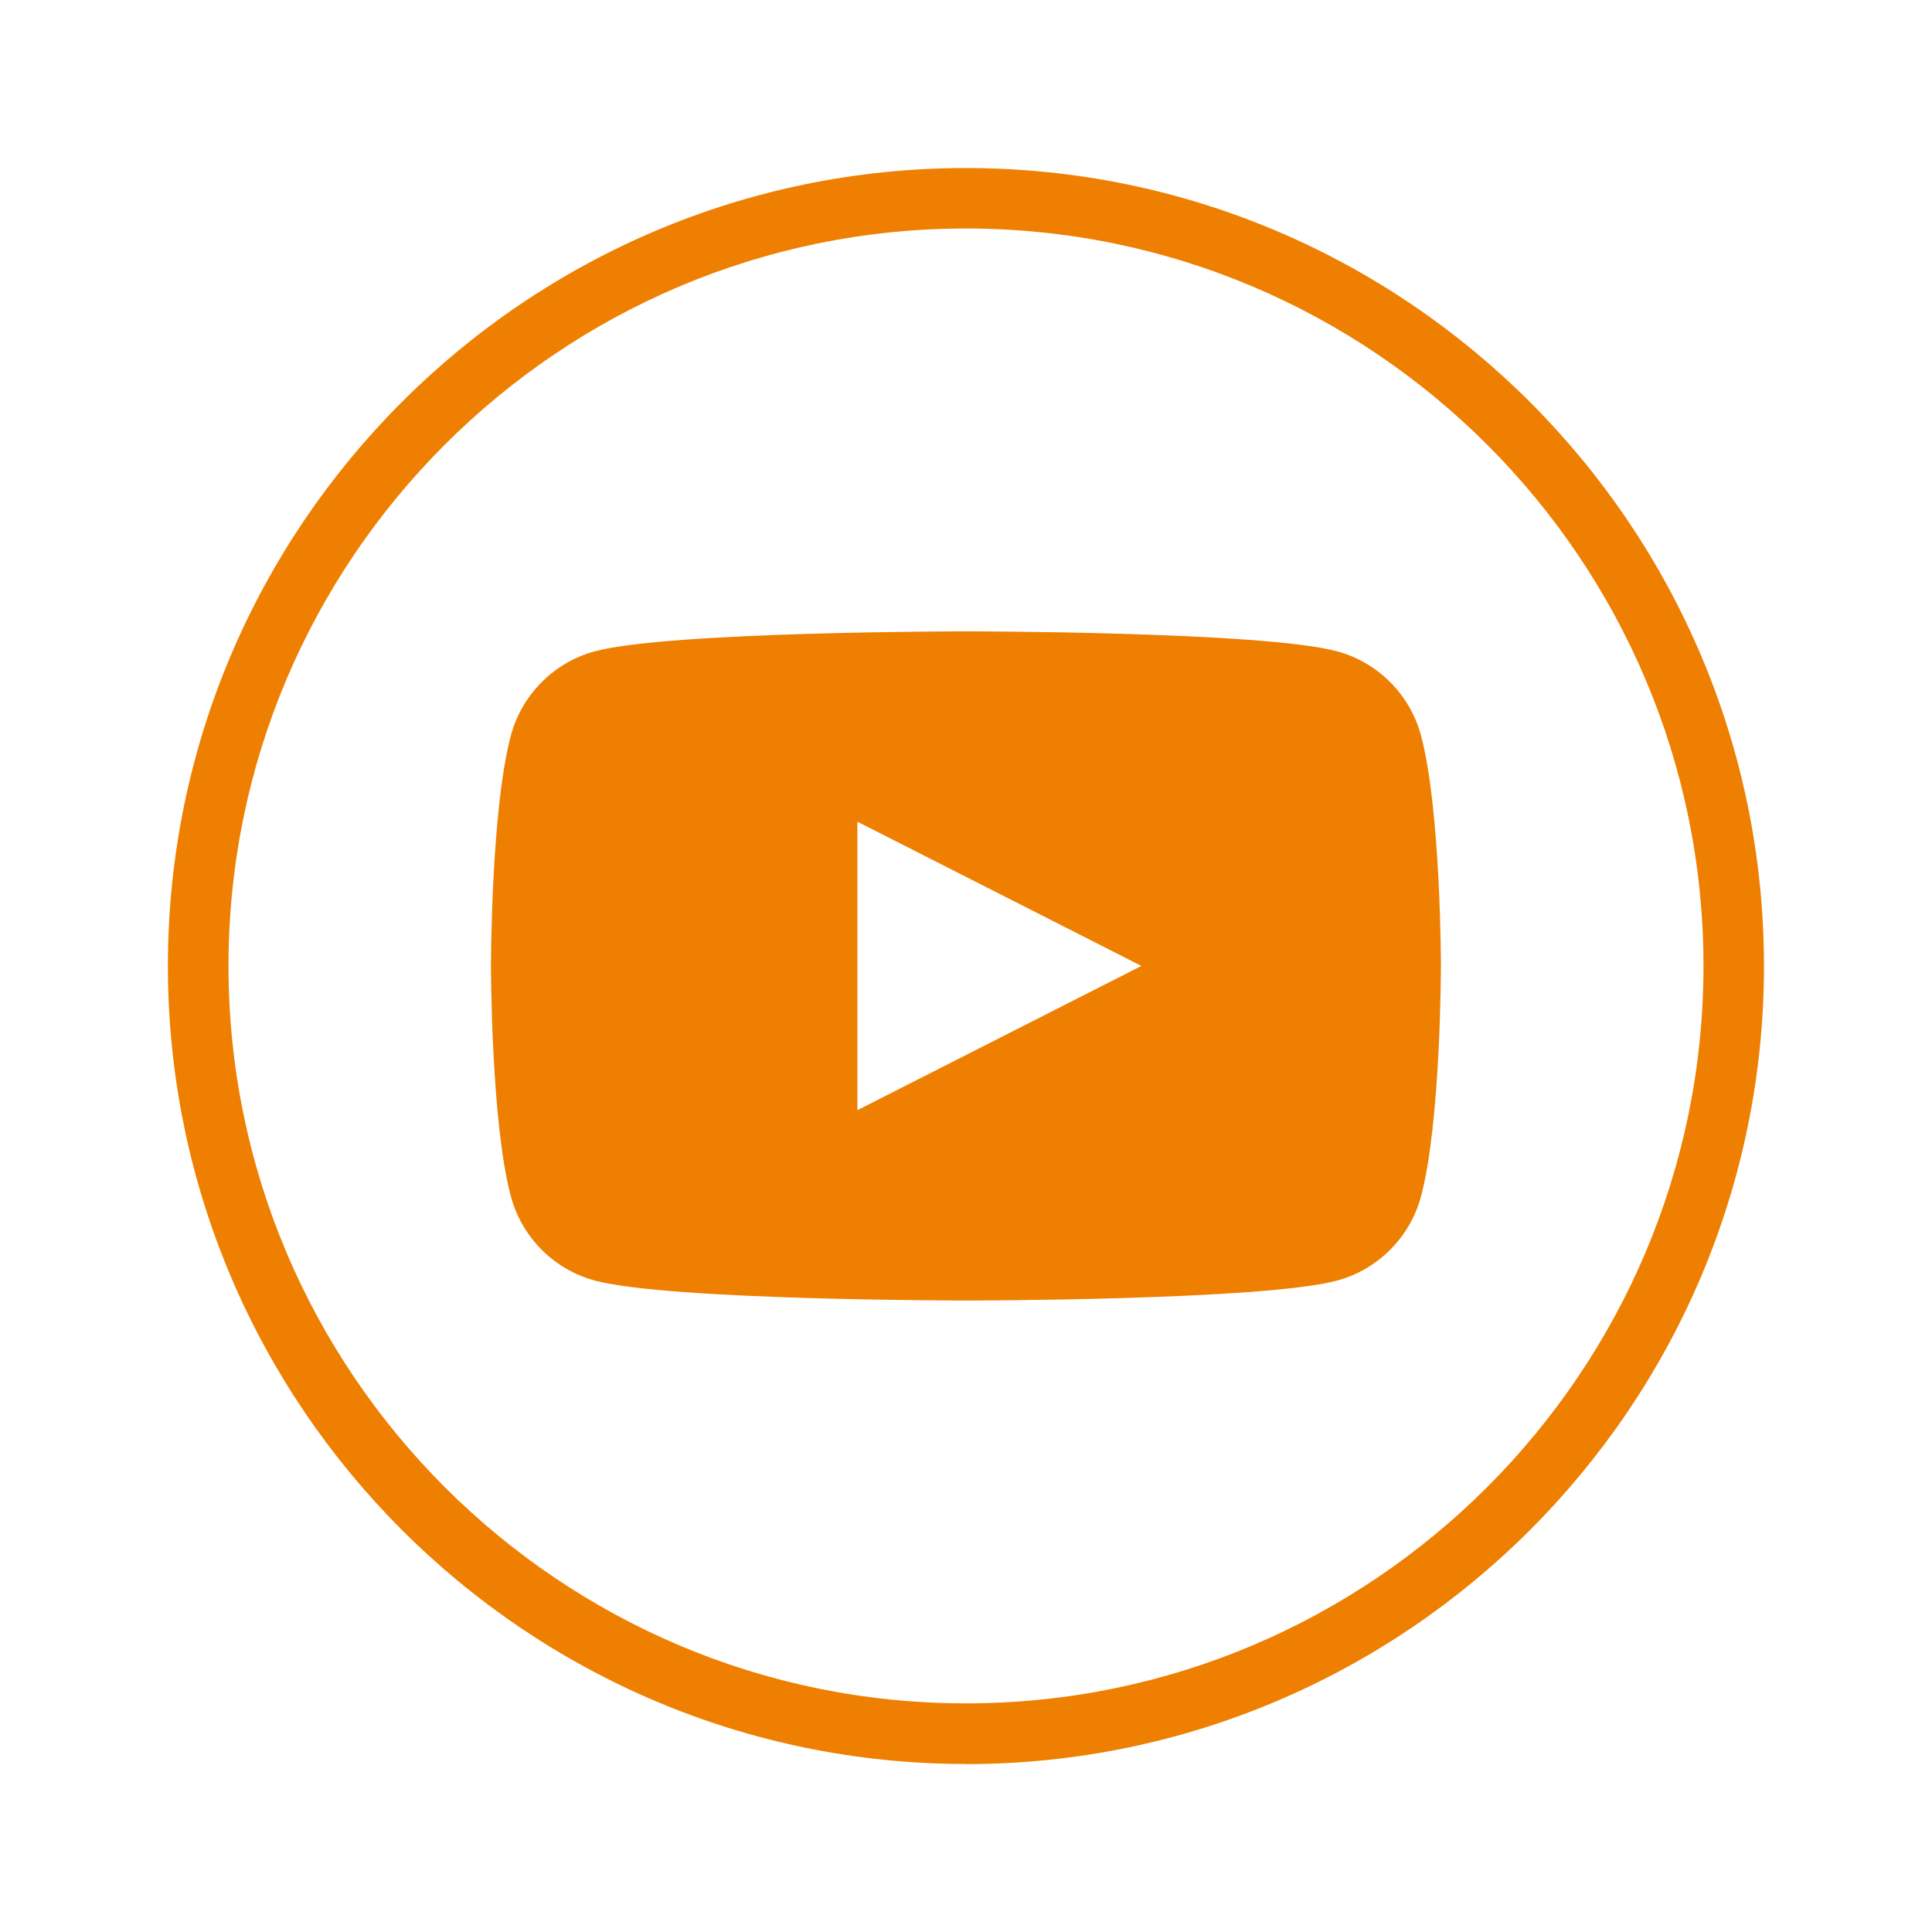 <?xml version="1.0" encoding="UTF-8"?>
<svg id="Layer_1" data-name="Layer 1" xmlns="http://www.w3.org/2000/svg" viewBox="0 0 155.91 155.91">
  <defs>
    <style>
      .cls-1 {
        fill: #ee7f00;
        stroke-width: 0px;
      }
    </style>
  </defs>
  <path class="cls-1" d="m77.95,142.35c-35.51,0-64.4-28.89-64.4-64.4S42.44,13.56,77.95,13.56s64.4,28.89,64.4,64.4-28.89,64.4-64.4,64.4Zm0-123.91c-32.82,0-59.51,26.7-59.51,59.51s26.7,59.51,59.51,59.51,59.52-26.7,59.52-59.51-26.7-59.51-59.52-59.51Z"/>
  <path class="cls-1" d="m114.68,59.38c-.88-3.32-3.48-5.93-6.78-6.82-5.98-1.61-29.95-1.61-29.95-1.61,0,0-23.97,0-29.95,1.61-3.3.89-5.9,3.5-6.78,6.82-1.6,6.02-1.6,18.57-1.6,18.57,0,0,0,12.56,1.6,18.57.88,3.32,3.48,5.93,6.78,6.82,5.98,1.61,29.95,1.61,29.95,1.61,0,0,23.97,0,29.95-1.61,3.3-.89,5.9-3.5,6.78-6.82,1.6-6.02,1.6-18.57,1.6-18.57,0,0,0-12.55-1.6-18.57Zm-45.49,30.22v-23.29l22.92,11.64-22.92,11.64Z"/>
</svg>